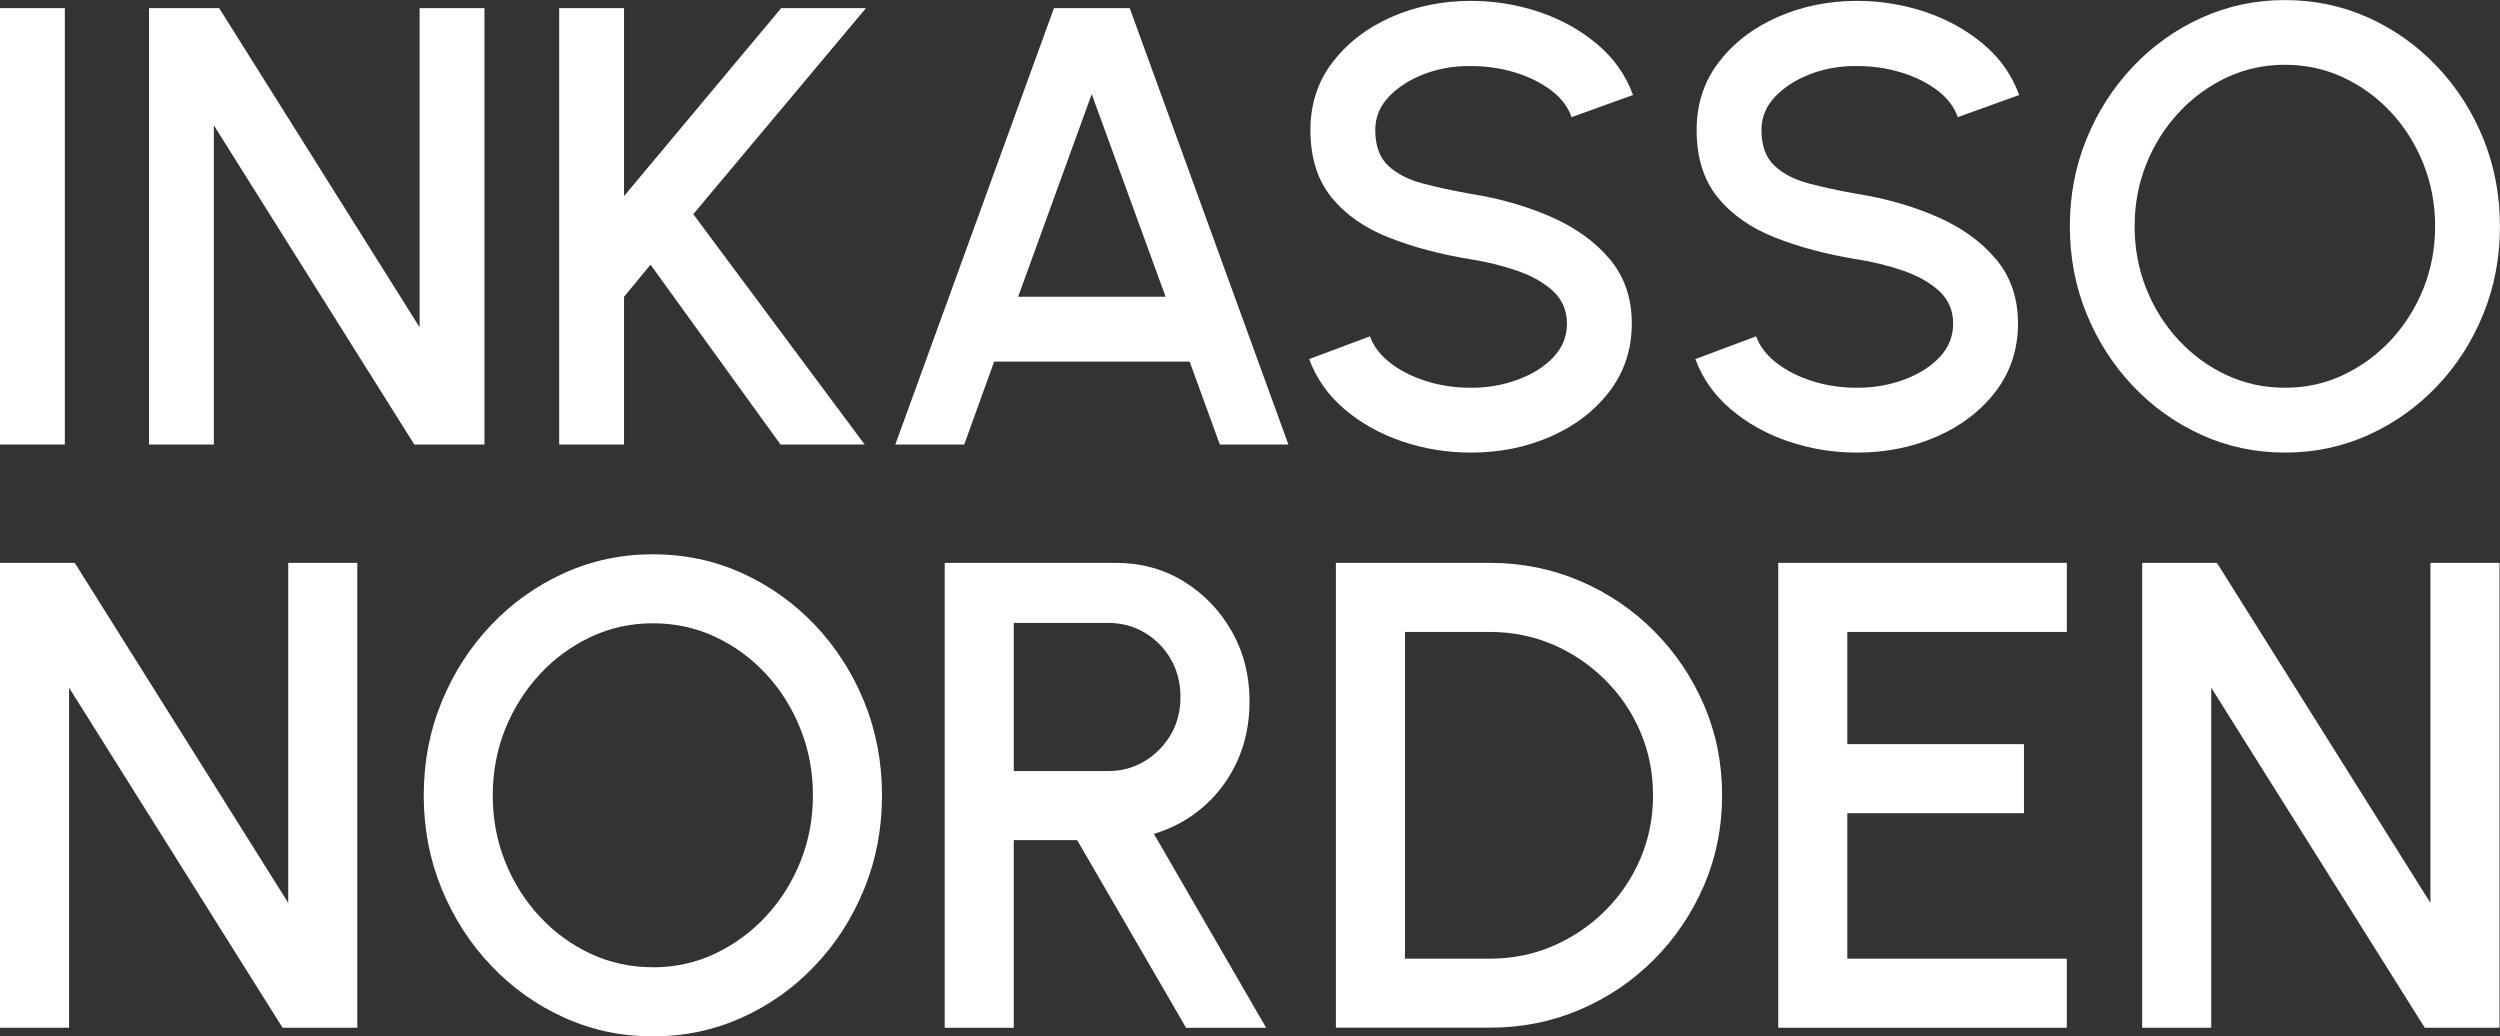 <svg xmlns="http://www.w3.org/2000/svg" id="Layer_2" viewBox="0 0 436.88 181.11"><rect x="0" y="0" width="436.88" height="181.11" fill="#333333" stroke="none"/><defs><style>.cls-1{fill:#fff;}</style></defs><g id="Layer_1-2"><path class="cls-1" d="m0,77.68V1.42h11.33v76.26H0Z"></path><path class="cls-1" d="m26.04,77.68V1.42h12.26l35.03,55.78V1.42h11.33v76.26h-12.26L37.37,21.9v55.78h-11.33Z"></path><path class="cls-1" d="m151.11,77.68h-14.71l-22.72-31.43-4.63,5.61v25.82h-11.33V1.42h11.33v32.85L136.51,1.42h14.82l-30.18,36.01,29.96,40.26Z"></path><path class="cls-1" d="m184.18,1.42h13.24l27.73,76.26h-11.98l-5.28-14.49h-34.16l-5.23,14.49h-12.04L184.18,1.42Zm-6.26,50.44h25.77l-12.91-35.41-12.86,35.41Z"></path><path class="cls-1" d="m257.06,79.09c-4.18,0-8.19-.65-12.04-1.96-3.85-1.31-7.21-3.19-10.08-5.64-2.87-2.45-4.92-5.37-6.16-8.74l10.62-3.98c.62,1.74,1.81,3.29,3.57,4.66,1.76,1.36,3.87,2.42,6.32,3.19s5.04,1.14,7.76,1.14c2.91,0,5.64-.47,8.2-1.42,2.56-.94,4.63-2.25,6.21-3.92,1.58-1.67,2.37-3.63,2.37-5.88s-.83-4.23-2.48-5.72c-1.65-1.49-3.76-2.67-6.32-3.54-2.56-.87-5.22-1.53-7.98-1.96-5.34-.87-10.12-2.14-14.35-3.81-4.23-1.67-7.57-4.01-10.02-7.03-2.45-3.01-3.68-6.94-3.68-11.77,0-4.54,1.3-8.5,3.9-11.88,2.6-3.38,6.03-6,10.29-7.87,4.27-1.87,8.89-2.81,13.86-2.81,4.1,0,8.07.65,11.9,1.93,3.83,1.29,7.21,3.16,10.13,5.61,2.92,2.45,5.02,5.42,6.29,8.91l-10.73,3.87c-.62-1.78-1.8-3.33-3.54-4.66-1.74-1.33-3.84-2.37-6.29-3.13s-5.04-1.14-7.76-1.14c-2.91-.04-5.62.43-8.14,1.39-2.52.96-4.59,2.28-6.18,3.95-1.6,1.67-2.4,3.61-2.4,5.83,0,2.72.74,4.79,2.23,6.21,1.49,1.42,3.5,2.46,6.02,3.13,2.52.67,5.35,1.28,8.47,1.83,5.01.8,9.65,2.12,13.92,3.98,4.27,1.85,7.7,4.31,10.3,7.38,2.6,3.07,3.89,6.84,3.89,11.3s-1.3,8.45-3.89,11.85c-2.6,3.4-6.03,6.03-10.3,7.9-4.27,1.87-8.91,2.8-13.92,2.8Z"></path><path class="cls-1" d="m324.55,79.09c-4.18,0-8.19-.65-12.04-1.96-3.85-1.31-7.21-3.19-10.08-5.64-2.87-2.45-4.92-5.37-6.16-8.74l10.62-3.98c.62,1.74,1.81,3.29,3.57,4.66,1.76,1.36,3.87,2.42,6.32,3.19s5.04,1.14,7.76,1.14c2.91,0,5.64-.47,8.2-1.42,2.56-.94,4.63-2.25,6.21-3.92,1.58-1.67,2.37-3.63,2.37-5.88s-.83-4.23-2.48-5.72c-1.65-1.49-3.76-2.67-6.32-3.54-2.56-.87-5.22-1.53-7.98-1.96-5.34-.87-10.12-2.14-14.35-3.81-4.23-1.67-7.57-4.01-10.02-7.03-2.45-3.01-3.68-6.94-3.68-11.77,0-4.54,1.3-8.5,3.9-11.88,2.6-3.38,6.03-6,10.29-7.87,4.27-1.87,8.89-2.81,13.86-2.81,4.1,0,8.07.65,11.9,1.93,3.83,1.29,7.21,3.16,10.13,5.61,2.92,2.45,5.02,5.42,6.29,8.91l-10.73,3.87c-.62-1.78-1.8-3.33-3.54-4.66-1.74-1.33-3.84-2.37-6.29-3.13s-5.04-1.14-7.76-1.14c-2.91-.04-5.62.43-8.14,1.39-2.52.96-4.59,2.28-6.18,3.95-1.6,1.67-2.4,3.61-2.4,5.83,0,2.72.74,4.79,2.23,6.21,1.49,1.42,3.5,2.46,6.02,3.13,2.52.67,5.35,1.28,8.47,1.83,5.01.8,9.65,2.12,13.92,3.98,4.27,1.85,7.7,4.31,10.3,7.38,2.6,3.07,3.89,6.84,3.89,11.3s-1.3,8.45-3.89,11.85c-2.6,3.4-6.03,6.03-10.3,7.9-4.27,1.87-8.91,2.8-13.92,2.8Z"></path><path class="cls-1" d="m399.29,79.09c-5.16,0-10.01-1.03-14.54-3.08s-8.53-4.89-11.98-8.52c-3.45-3.63-6.16-7.83-8.12-12.61-1.96-4.77-2.94-9.89-2.94-15.33s.98-10.56,2.94-15.33c1.96-4.78,4.67-8.98,8.12-12.61,3.45-3.63,7.44-6.47,11.98-8.52,4.54-2.05,9.39-3.08,14.54-3.08s10.06,1.03,14.6,3.08c4.54,2.05,8.53,4.89,11.98,8.52,3.45,3.63,6.15,7.84,8.09,12.61,1.94,4.78,2.91,9.89,2.91,15.33s-.97,10.56-2.91,15.33c-1.94,4.78-4.64,8.98-8.09,12.61-3.45,3.63-7.45,6.47-11.98,8.52-4.54,2.05-9.41,3.08-14.6,3.08Zm0-11.33c3.63,0,7.03-.74,10.19-2.23,3.16-1.49,5.95-3.53,8.36-6.13,2.41-2.6,4.3-5.59,5.66-8.99,1.36-3.4,2.04-7.02,2.04-10.87s-.68-7.48-2.04-10.9c-1.36-3.41-3.25-6.42-5.66-9.01-2.42-2.6-5.2-4.63-8.36-6.1-3.16-1.47-6.56-2.21-10.19-2.21s-7.03.74-10.19,2.23c-3.16,1.49-5.95,3.53-8.36,6.13-2.42,2.6-4.3,5.59-5.67,8.99-1.36,3.4-2.04,7.02-2.04,10.87s.68,7.53,2.04,10.92c1.36,3.4,3.25,6.39,5.67,8.99,2.41,2.6,5.2,4.63,8.36,6.1,3.16,1.47,6.55,2.21,10.19,2.21Z"></path><path class="cls-1" d="m0,179.6v-81.24h13.06l37.31,59.42v-59.42h12.07v81.24h-13.06L12.07,120.18v59.42H0Z"></path><path class="cls-1" d="m114.09,181.11c-5.49,0-10.66-1.09-15.49-3.28-4.84-2.18-9.09-5.21-12.77-9.08-3.68-3.87-6.56-8.35-8.65-13.43-2.09-5.09-3.13-10.53-3.13-16.33s1.04-11.25,3.13-16.34,4.97-9.57,8.65-13.43c3.67-3.87,7.93-6.89,12.77-9.08,4.84-2.18,10-3.28,15.49-3.28s10.72,1.09,15.55,3.28c4.84,2.19,9.09,5.21,12.77,9.08,3.67,3.87,6.55,8.35,8.62,13.43,2.07,5.09,3.1,10.53,3.1,16.34s-1.03,11.25-3.1,16.33c-2.07,5.09-4.94,9.57-8.62,13.43-3.68,3.87-7.93,6.9-12.77,9.08-4.84,2.18-10.02,3.28-15.55,3.28Zm0-12.07c3.87,0,7.49-.79,10.85-2.38,3.37-1.59,6.33-3.76,8.91-6.53,2.57-2.77,4.58-5.96,6.03-9.57,1.45-3.62,2.18-7.48,2.18-11.58s-.73-7.97-2.18-11.61c-1.45-3.64-3.46-6.84-6.03-9.6-2.57-2.77-5.54-4.93-8.91-6.5-3.37-1.57-6.98-2.35-10.85-2.35s-7.49.79-10.85,2.38c-3.37,1.59-6.34,3.76-8.91,6.53-2.57,2.77-4.58,5.96-6.04,9.57-1.45,3.62-2.18,7.48-2.18,11.58s.72,8.02,2.18,11.63c1.45,3.62,3.46,6.81,6.04,9.57,2.57,2.77,5.54,4.93,8.91,6.5,3.37,1.57,6.98,2.35,10.85,2.35Z"></path><path class="cls-1" d="m165.09,179.6v-81.24h29.88c4.41,0,8.38,1.08,11.9,3.25,3.52,2.17,6.32,5.08,8.39,8.73,2.07,3.65,3.1,7.73,3.1,12.22,0,3.79-.71,7.25-2.12,10.39-1.41,3.13-3.39,5.8-5.92,8.01-2.53,2.21-5.43,3.79-8.67,4.76l19.61,33.89h-13.99l-19.03-32.79h-11.08v32.79h-12.07Zm12.07-44.86h16.54c2.32,0,4.44-.58,6.35-1.74,1.91-1.16,3.43-2.71,4.56-4.64,1.12-1.93,1.68-4.12,1.68-6.56s-.56-4.63-1.68-6.59c-1.12-1.95-2.64-3.5-4.56-4.64-1.91-1.14-4.03-1.71-6.35-1.71h-16.54v25.88Z"></path><path class="cls-1" d="m233.45,179.6v-81.24h26.87c5.61,0,10.87,1.06,15.79,3.16,4.91,2.11,9.23,5.03,12.94,8.76,3.71,3.73,6.63,8.05,8.73,12.94,2.11,4.89,3.16,10.15,3.16,15.76s-1.06,10.86-3.16,15.75c-2.11,4.89-5.02,9.21-8.73,12.94-3.71,3.73-8.03,6.66-12.94,8.76-4.91,2.11-10.18,3.16-15.79,3.16h-26.87Zm12.07-12.07h14.8c3.95,0,7.63-.74,11.05-2.21,3.42-1.47,6.46-3.52,9.11-6.15,2.65-2.63,4.71-5.67,6.18-9.11s2.21-7.14,2.21-11.08-.74-7.64-2.21-11.08c-1.47-3.44-3.53-6.48-6.18-9.11-2.65-2.63-5.69-4.68-9.11-6.15-3.42-1.47-7.11-2.21-11.05-2.21h-14.8v57.1Z"></path><path class="cls-1" d="m310.75,179.6v-81.24h50.43v12.07h-38.36v19.61h30.87v12.07h-30.87v25.42h38.36v12.07h-50.43Z"></path><path class="cls-1" d="m374.35,179.6v-81.24h13.06l37.31,59.42v-59.42h12.07v81.24h-13.06l-37.31-59.42v59.42h-12.07Z"></path></g></svg>